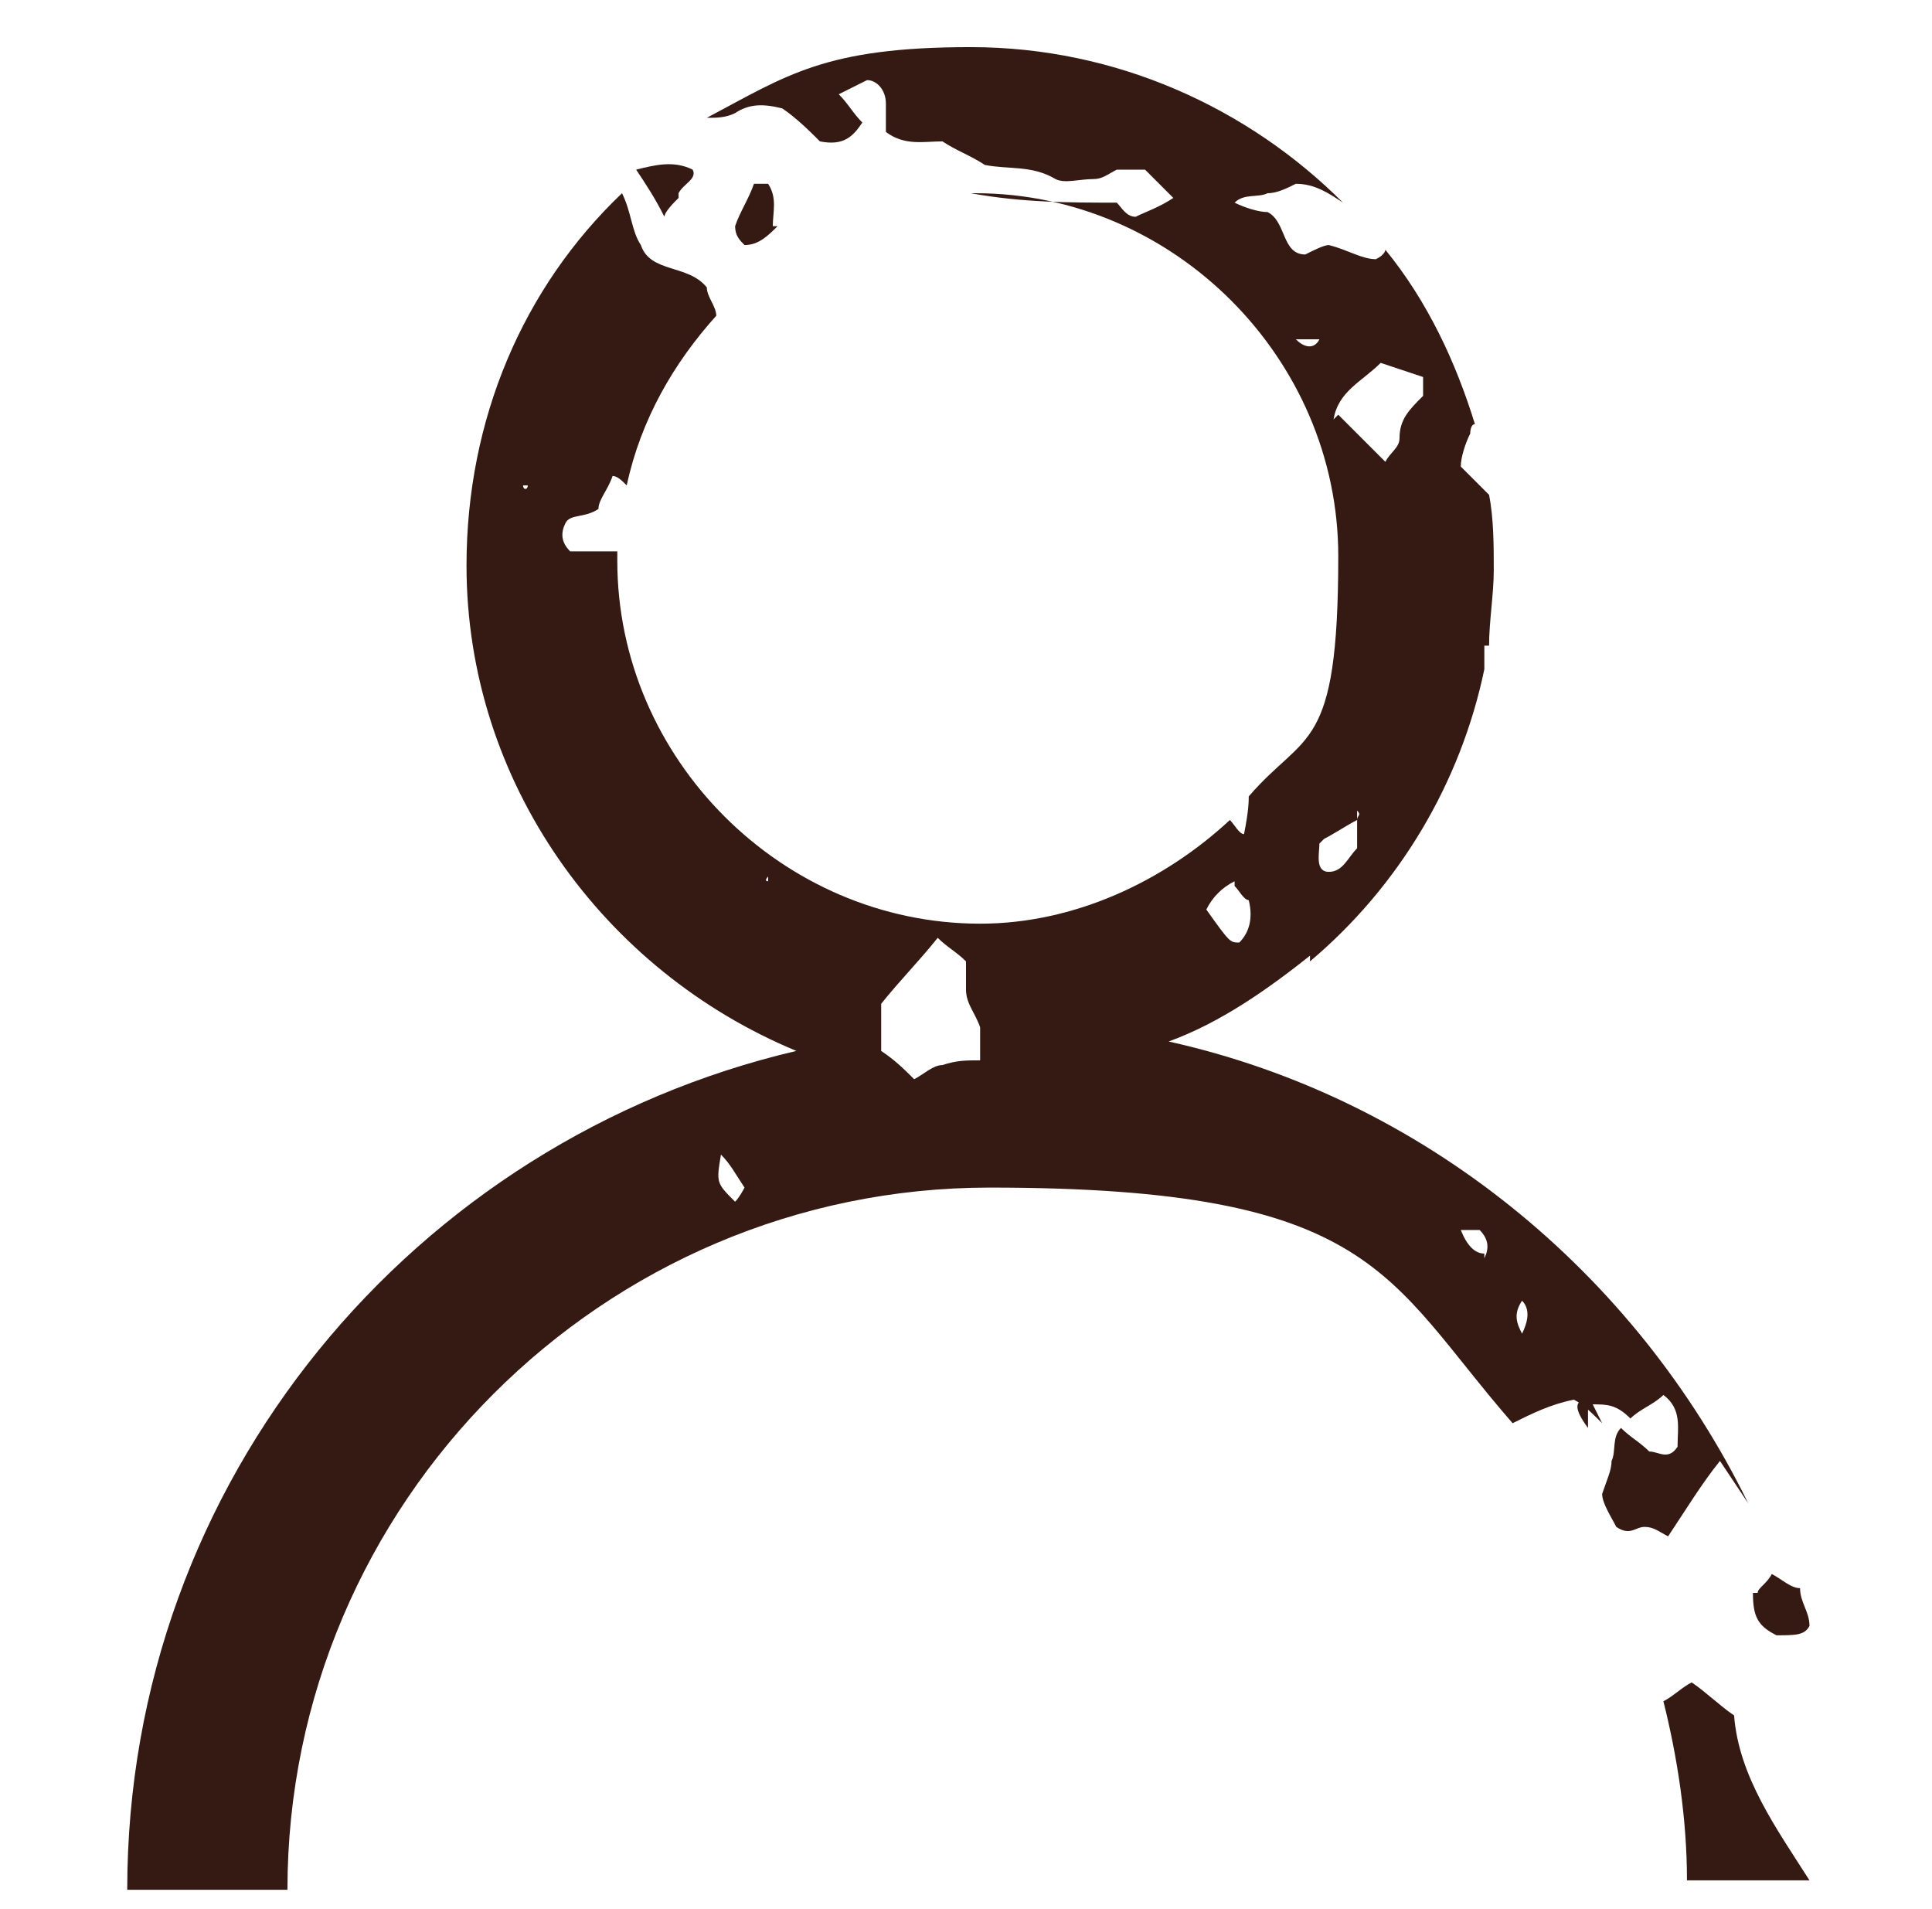 <svg xmlns="http://www.w3.org/2000/svg" id="Livello_2" viewBox="0 0 41 40.5"><defs><style>      .st0 {        fill: #341a12;      }    </style></defs><path class="st0" d="M35.9,35.7c-.2.1-.4.3-.6.4.3,1.2.5,2.5.5,3.8h2.6c-.7-1.1-1.5-2.2-1.6-3.5-.3-.2-.6-.5-.9-.7Z"></path><path class="st0" d="M33.8,29.8h0c.3,0,.5,0,.8.3.2-.2.5-.3.7-.5.4.3.3.7.3,1.1-.2.3-.4.1-.6.1-.2-.2-.4-.3-.6-.5-.2.2-.1.5-.2.7,0,.2-.1.4-.2.7,0,.2.2.5.3.7.3.2.4,0,.6,0,.2,0,.3.1.5.2.4-.6.7-1.1,1.1-1.6.2.3.4.6.6.9-2.4-4.9-6.9-8.6-12.3-9.8,1.1-.4,2.1-1.1,3.1-1.9,0,0,0,0,0,0,0,0,0,0-.1,0,0,0,0,0,0,0,0,0,0,.1,0,.2,0,0,0,0,0,0,1.9-1.6,3.2-3.8,3.7-6.2,0-.2,0-.3,0-.5,0,0,0,0,.1,0,0-.5.1-1.1.1-1.6s0-1.1-.1-1.6c-.2-.2-.4-.4-.6-.6,0-.2.1-.5.2-.7,0,0,0-.2.1-.2-.4-1.3-1-2.6-1.9-3.7,0,0,0,.1-.2.2-.3,0-.6-.2-1-.3-.1,0-.3.1-.5.2-.5,0-.4-.7-.8-.9-.2,0-.5-.1-.7-.2.2-.2.5-.1.7-.2.2,0,.4-.1.6-.2.4,0,.7.2,1,.4-2-2-4.8-3.3-7.9-3.3s-3.9.6-5.6,1.5c.2,0,.4,0,.6-.1.3-.2.6-.2,1-.1.3.2.6.5.8.7.5.1.7-.1.9-.4-.2-.2-.3-.4-.5-.6.2-.1.4-.2.6-.3.2,0,.4.2.4.5,0,.2,0,.4,0,.6.4.3.8.2,1.2.2.3.2.6.3.9.5.5.1,1,0,1.5.3.2.1.5,0,.8,0,.2,0,.3-.1.5-.2.2,0,.4,0,.6,0,.2.2.4.4.6.6-.3.2-.6.3-.8.4-.2,0-.3-.2-.4-.3-1,0-2,0-3.1-.2,0,0-.2,0-.3,0,.1,0,.2,0,.4,0,4.2,0,7.7,3.5,7.7,7.7s-.7,3.7-1.9,5.1c0,.1,0,.3-.1.8-.1,0-.2-.2-.3-.3,0,0,0,0,0,0-1.4,1.3-3.3,2.2-5.3,2.2-4.2,0-7.7-3.5-7.7-7.7s0-.1,0-.2h-1c-.2-.2-.2-.4-.1-.6.1-.2.4-.1.7-.3,0-.2.2-.4.3-.7.1,0,.2.1.3.2.3-1.4,1-2.6,1.9-3.6,0-.2-.2-.4-.2-.6-.4-.5-1.2-.3-1.4-.9-.2-.3-.2-.7-.4-1.1-2.1,2-3.3,4.8-3.3,7.9,0,4.6,2.9,8.6,7,10.3-8.1,1.9-14.2,9.1-14.2,17.8h3.4c0-8.2,6.7-14.9,14.9-14.9s8.4,1.9,11.1,5c.4-.2.8-.4,1.3-.5.2.1.4.3.6.5ZM27.5,7.2c.2,0,.3,0,.5,0-.1.2-.3.2-.5,0ZM28.3,8.9c.1-.6.6-.8,1-1.2.3.1.6.2.9.3,0,.2,0,.3,0,.4-.3.3-.5.5-.5.9,0,.2-.2.3-.3.5-.4-.4-.7-.7-1-1ZM28.1,17.8c.2-.1.5-.3.7-.4h0s0,0,0,0c0,0,0-.1,0-.2.1.1,0,.1,0,.2,0,0,0,0,0,0,0,0,0,0,0,0v.6c-.2.2-.3.5-.6.5-.3,0-.2-.4-.2-.6ZM26.2,18.8c.1.1.2.3.3.3.1.4,0,.7-.2.9-.2,0-.2,0-.7-.7q.2-.4.6-.6ZM11.2,10.3s0,0,0,0c0,0,0,0,0,0,0,.1-.1.1-.1,0ZM16.3,18.7c-.1,0,0-.1,0-.1,0,0,0,0,0,0,0,0,0,0,0,0ZM15.6,25.5c-.4-.4-.4-.4-.3-1,.2.2.3.4.5.7,0,0-.1.2-.2.3ZM20.8,22.5c-.3,0-.5,0-.8.1-.2,0-.4.2-.6.3-.2-.2-.4-.4-.7-.6,0-.3,0-.7,0-1,.4-.5.8-.9,1.2-1.4.2.2.4.3.6.5,0,.2,0,.4,0,.6,0,.3.2.5.3.8,0,.2,0,.4,0,.7ZM23.5,22h0c0,0,0,0,0,0h0ZM29.8,26.4c0,0-.1,0-.2,0,0,0,0,0,0,0,0,0,.1,0,.2,0,0,0,0,0,0,0,0,0,0,0,0,0ZM30.9,28.3h0c0,0,0,0,0,0h0ZM31.5,26.6q-.3,0-.5-.5c.2,0,.3,0,.4,0,.2.2.2.4.1.6ZM32.3,28.3c-.1-.2-.2-.4,0-.7.2.2.1.5,0,.7ZM32.5,27.2h0c0,0,0,0,0,0h0Z"></path><path class="st0" d="M16.4,4.8c0-.3.1-.6-.1-.9,0,0-.2,0-.3,0-.1.3-.3.6-.4.9,0,.2.1.3.2.4.3,0,.5-.2.7-.4Z"></path><path class="st0" d="M14.4,4.1c.1-.2.4-.3.3-.5-.4-.2-.8-.1-1.2,0,.2.3.4.6.6,1,0-.1.2-.3.3-.4Z"></path><path class="st0" d="M33.7,30.3c0-.2,0-.4,0-.6-.3,0-.3.2,0,.6Z"></path><path class="st0" d="M37.2,33.8c0,.5.1.7.5.9.4,0,.6,0,.7-.2,0-.3-.2-.5-.2-.8-.2,0-.4-.2-.6-.3-.1.2-.3.3-.3.4Z"></path></svg>